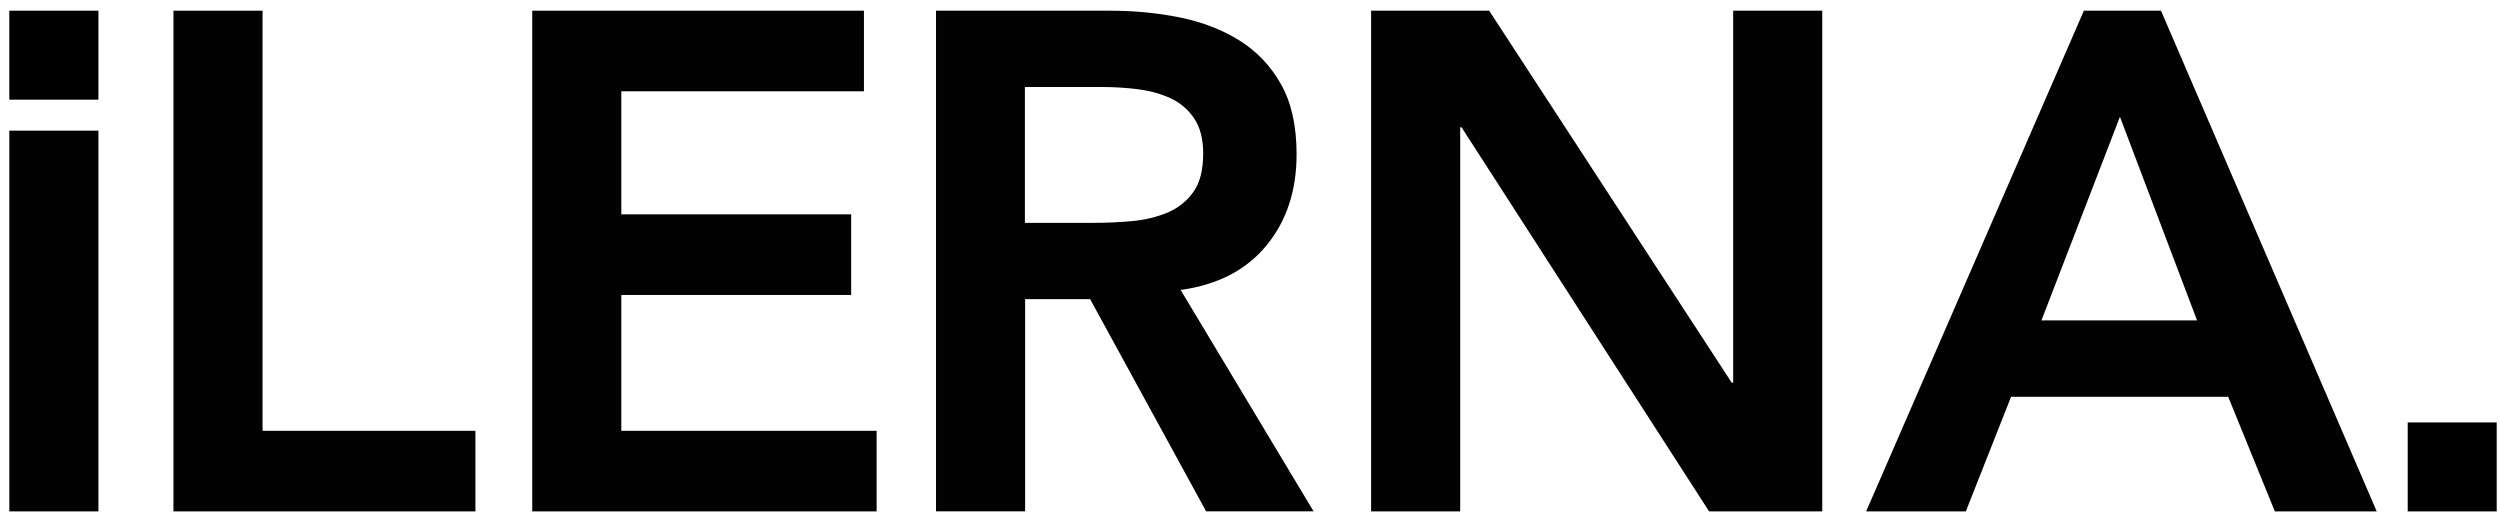 <svg width="134" height="28" viewBox="0 0 134 28" fill="none" xmlns="http://www.w3.org/2000/svg">
<path d="M9.297 0.573H14.073V23.091H25.482V27.411H9.297V0.573Z" fill="#020202"/>
<path d="M28.528 0.573H46.307V4.894H33.303V11.489H45.622V15.81H33.303V23.091H46.987V27.411H28.528V0.573Z" fill="#020202"/>
<path d="M50.165 0.573H59.491C60.781 0.573 62.023 0.691 63.223 0.932C64.422 1.173 65.493 1.585 66.424 2.163C67.361 2.747 68.105 3.528 68.662 4.514C69.219 5.499 69.497 6.751 69.497 8.266C69.497 10.215 68.962 11.843 67.886 13.154C66.81 14.466 65.278 15.264 63.282 15.542L70.407 27.406H64.647L58.431 16.035H54.946V27.406H50.17V0.573H50.165ZM58.656 11.944C59.336 11.944 60.021 11.912 60.701 11.848C61.381 11.784 62.007 11.634 62.58 11.393C63.148 11.152 63.608 10.788 63.961 10.296C64.315 9.803 64.491 9.112 64.491 8.229C64.491 7.447 64.326 6.816 63.999 6.334C63.672 5.852 63.239 5.493 62.709 5.252C62.179 5.011 61.59 4.856 60.947 4.776C60.305 4.701 59.678 4.663 59.068 4.663H54.935V11.944H58.651H58.656Z" fill="#020202"/>
<path d="M73.491 0.573H79.819L92.823 20.516H92.898V0.573H97.673V27.411H91.608L78.341 6.826H78.266V27.411H73.491V0.573Z" fill="#020202"/>
<path d="M111.696 0.573H115.829L127.393 27.411H121.932L119.432 21.27H107.793L105.368 27.411H100.025L111.696 0.573ZM117.762 17.175L113.629 6.259L109.421 17.175H117.762Z" fill="#020202"/>
<path d="M5.275 7.003H0.5V27.411H5.275V7.003Z" fill="#020202"/>
<path d="M5.275 0.573H0.5V5.343H5.275V0.573Z" fill="black"/>
<path d="M133.823 22.642H129.053V27.412H133.823V22.642Z" fill="black"/>
</svg>
